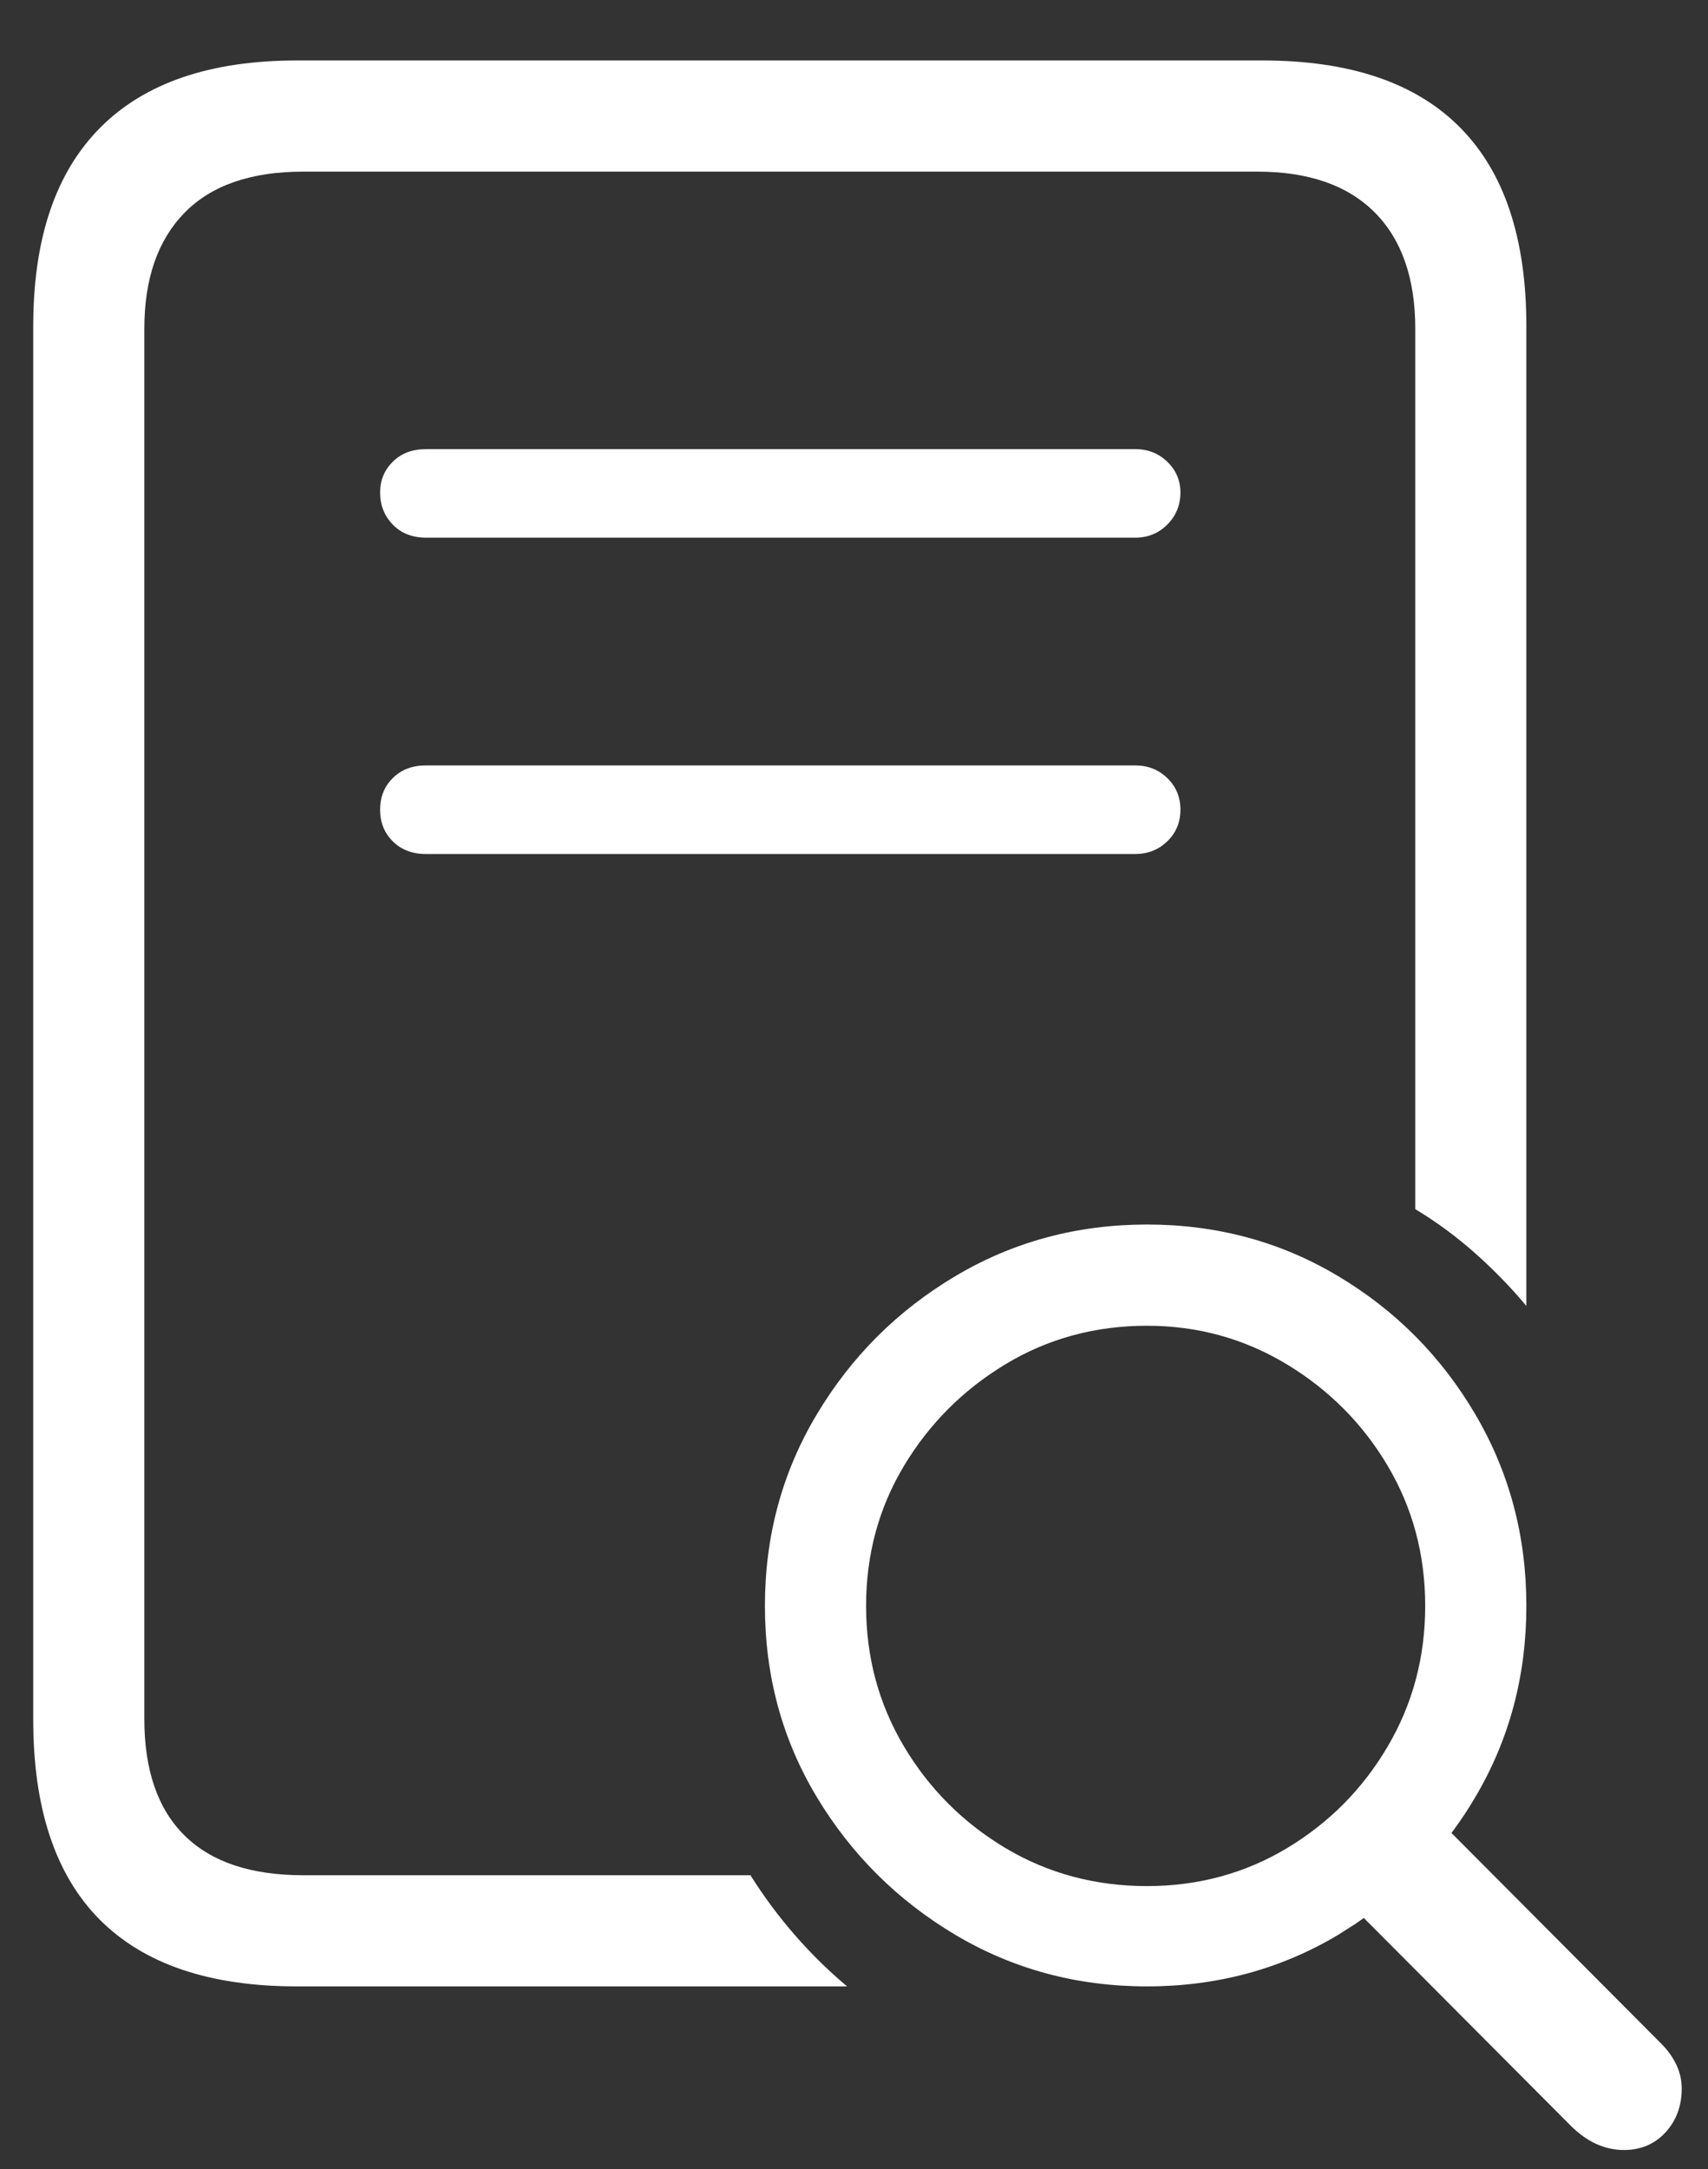 <?xml version="1.0" encoding="UTF-8"?>
<svg width="100%" height="100%" viewBox="0 0 26 33" version="1.1" xmlns="http://www.w3.org/2000/svg" xmlns:xlink="http://www.w3.org/1999/xlink">
    <rect x="0" y="0" width="26" height="33" fill="#333333" stroke="none"/>
    <title>logo1</title>
    <g id="Privacy-Policy" stroke="none" stroke-width="1" fill="none" fill-rule="evenodd">
        <g id="Desktop" transform="translate(-344, -192)" fill="#FFFFFF" fill-rule="nonzero">
            <path d="M356.895,222.221 C356.611,221.983 356.345,221.722 356.098,221.438 C355.85,221.153 355.625,220.851 355.424,220.53 L348.618,220.53 C347.82,220.53 347.217,220.328 346.809,219.925 C346.401,219.522 346.197,218.93 346.197,218.151 L346.197,197.004 C346.197,196.243 346.401,195.654 346.809,195.237 C347.217,194.82 347.82,194.611 348.618,194.611 L363.137,194.611 C363.917,194.611 364.512,194.817 364.925,195.23 C365.337,195.643 365.544,196.234 365.544,197.004 L365.544,210.396 C365.865,210.589 366.167,210.811 366.451,211.063 C366.735,211.315 366.997,211.583 367.235,211.868 L367.235,196.963 C367.235,195.624 366.898,194.616 366.224,193.938 C365.551,193.259 364.549,192.92 363.22,192.92 L348.521,192.92 C347.201,192.92 346.202,193.261 345.524,193.944 C344.845,194.627 344.506,195.633 344.506,196.963 L344.506,218.165 C344.506,219.512 344.843,220.525 345.517,221.204 C346.191,221.882 347.192,222.221 348.521,222.221 L356.895,222.221 Z M361.281,200.18 C361.474,200.18 361.636,200.114 361.769,199.981 C361.902,199.848 361.969,199.685 361.969,199.493 C361.969,199.309 361.902,199.153 361.769,199.025 C361.636,198.897 361.474,198.833 361.281,198.833 L350.488,198.833 C350.277,198.833 350.107,198.897 349.979,199.025 C349.85,199.153 349.786,199.309 349.786,199.493 C349.786,199.685 349.85,199.848 349.979,199.981 C350.107,200.114 350.277,200.18 350.488,200.18 L361.281,200.18 Z M361.281,204.993 C361.474,204.993 361.636,204.928 361.769,204.8 C361.902,204.672 361.969,204.511 361.969,204.319 C361.969,204.126 361.902,203.966 361.769,203.838 C361.636,203.709 361.474,203.645 361.281,203.645 L350.488,203.645 C350.277,203.645 350.107,203.709 349.979,203.838 C349.85,203.966 349.786,204.126 349.786,204.319 C349.786,204.511 349.85,204.672 349.979,204.8 C350.107,204.928 350.277,204.993 350.488,204.993 L361.281,204.993 Z M368.72,224.71 C368.977,224.71 369.188,224.621 369.353,224.442 C369.517,224.263 369.6,224.041 369.6,223.775 C369.6,223.647 369.572,223.525 369.517,223.411 C369.462,223.296 369.385,223.188 369.284,223.088 L366.094,219.886 L366.126,219.845 C366.244,219.684 366.355,219.516 366.458,219.341 C366.976,218.465 367.235,217.496 367.235,216.433 C367.235,215.369 366.976,214.398 366.458,213.518 C365.94,212.637 365.244,211.936 364.368,211.414 C363.493,210.891 362.523,210.63 361.46,210.63 C360.397,210.63 359.425,210.891 358.545,211.414 C357.665,211.936 356.961,212.637 356.434,213.518 C355.907,214.398 355.644,215.369 355.644,216.433 C355.644,217.496 355.907,218.465 356.434,219.341 C356.961,220.216 357.665,220.915 358.545,221.438 C359.425,221.96 360.397,222.221 361.46,222.221 C362.523,222.221 363.493,221.96 364.368,221.438 L364.625,221.275 L364.625,221.275 L364.761,221.18 L367.909,224.339 C368.156,224.586 368.427,224.71 368.72,224.71 Z M361.46,220.695 C360.672,220.695 359.954,220.502 359.308,220.118 C358.662,219.732 358.146,219.217 357.761,218.571 C357.376,217.924 357.184,217.212 357.184,216.433 C357.184,215.653 357.376,214.943 357.761,214.301 C358.146,213.66 358.662,213.144 359.308,212.754 C359.954,212.365 360.672,212.17 361.46,212.17 C362.23,212.17 362.938,212.365 363.584,212.754 C364.231,213.144 364.744,213.66 365.124,214.301 C365.505,214.943 365.695,215.653 365.695,216.433 C365.695,217.212 365.505,217.924 365.124,218.571 C364.744,219.217 364.233,219.732 363.591,220.118 C362.95,220.502 362.239,220.695 361.46,220.695 Z" id="logo1"></path>
        </g>
    </g>
</svg>